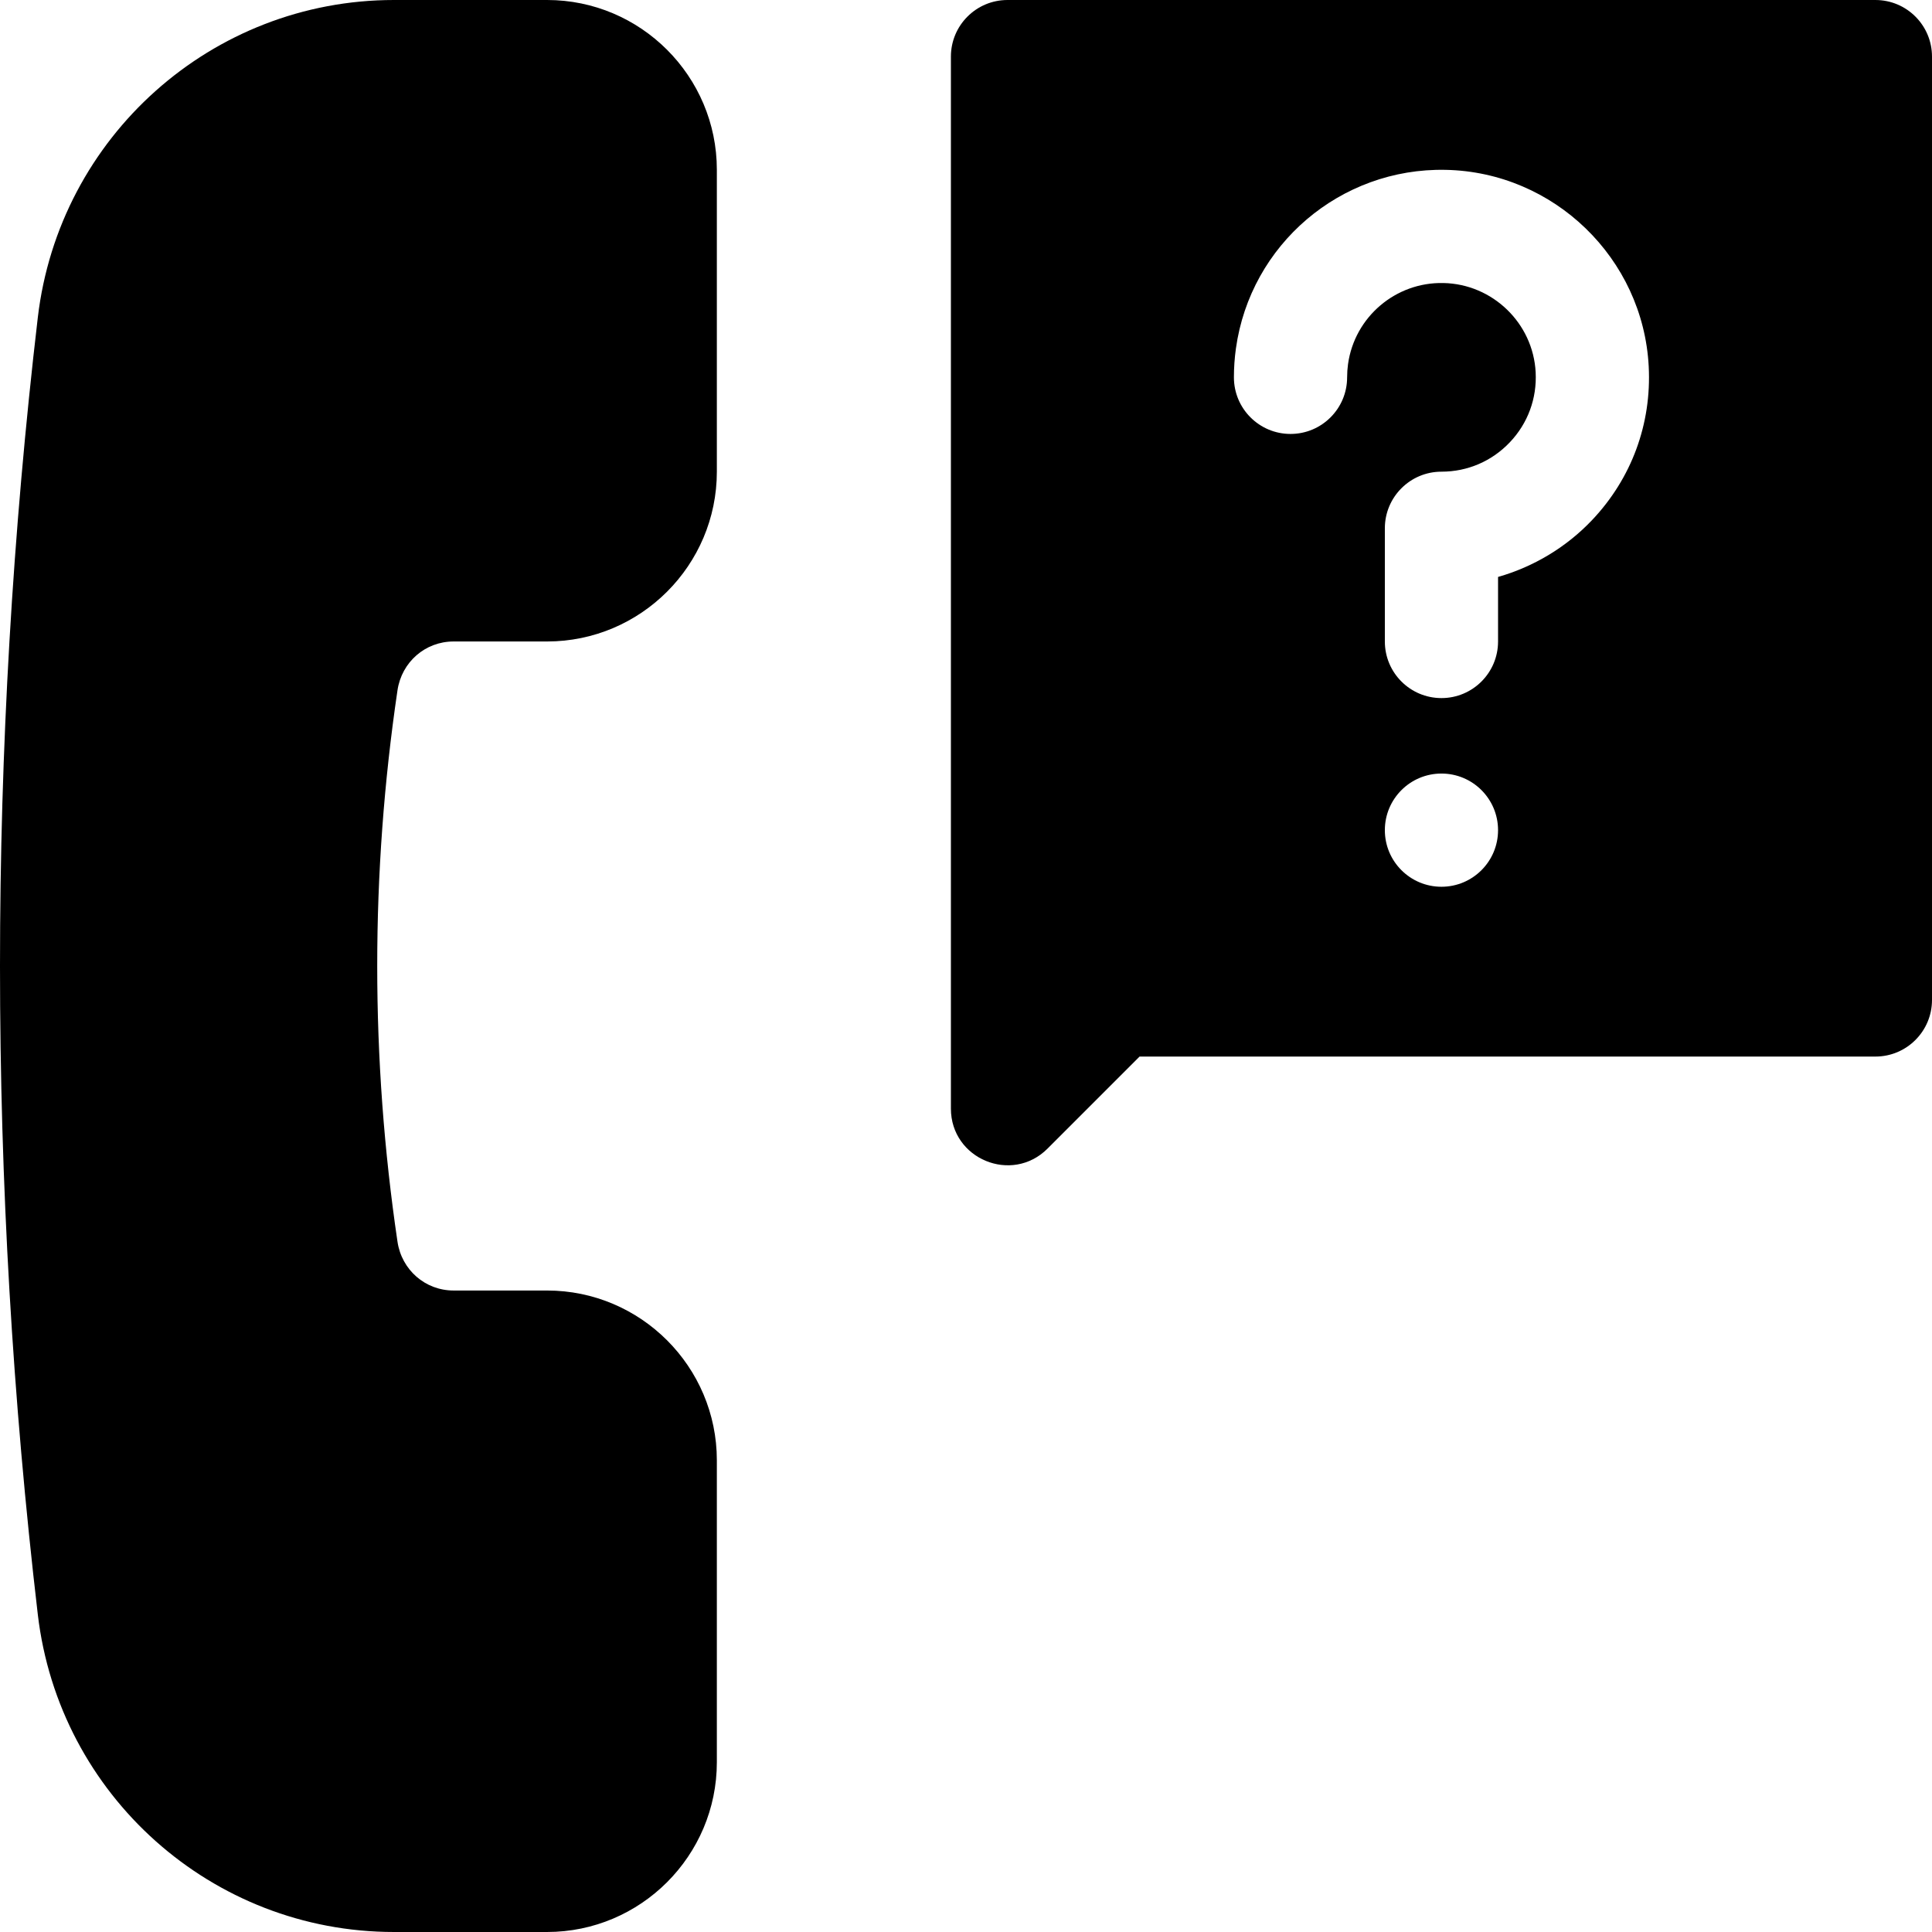 <?xml version="1.0" encoding="UTF-8"?> <svg xmlns="http://www.w3.org/2000/svg" id="Capa_1" height="512" viewBox="0 0 512 512" width="512"><g><path d="m497 0h-230c-8.284 0-15 6.716-15 15v278.787c0 13.364 16.157 20.056 25.607 10.606l24.393-24.393h195c8.284 0 15-6.716 15-15v-250c0-8.284-6.716-15-15-15zm-115 235c-8.284 0-15-6.716-15-15s6.716-15 15-15 15 6.716 15 15-6.716 15-15 15zm39.885-97.14c-6.824 7.188-15.477 12.354-24.885 15.035v17.105c0 8.284-6.716 15-15 15s-15-6.716-15-15v-30c0-8.284 6.716-15 15-15 6.918 0 13.356-2.769 18.129-7.795 4.769-5.023 7.196-11.612 6.836-18.556-.674-12.996-11.411-23.381-24.441-23.644-12.654-.282-23.537 8.982-25.282 21.488-.16 1.151-.242 2.33-.242 3.507 0 8.284-6.716 15-15 15s-15-6.716-15-15c0-2.559.178-5.133.53-7.652 3.844-27.548 27.703-47.914 55.598-47.336 28.68.578 52.311 23.455 53.797 52.083.791 15.24-4.55 29.717-15.04 40.765z"></path><path d="m144.973 0h-40.574c-48.187 0-88.763 36.188-94.383 84.178-13.354 114.013-13.354 229.632 0 343.645 5.62 47.989 46.196 84.177 94.383 84.177h40.574c24.813 0 45-20.187 45-45v-80c0-24.813-20.187-45-45-45h-24.772c-7.504 0-13.755-5.447-14.864-12.952-7.157-48.471-7.157-97.625 0-146.096 1.109-7.505 7.36-12.952 14.864-12.952h24.772c24.813 0 45-20.187 45-45v-80c0-24.813-20.187-45-45-45z"></path></g></svg> 